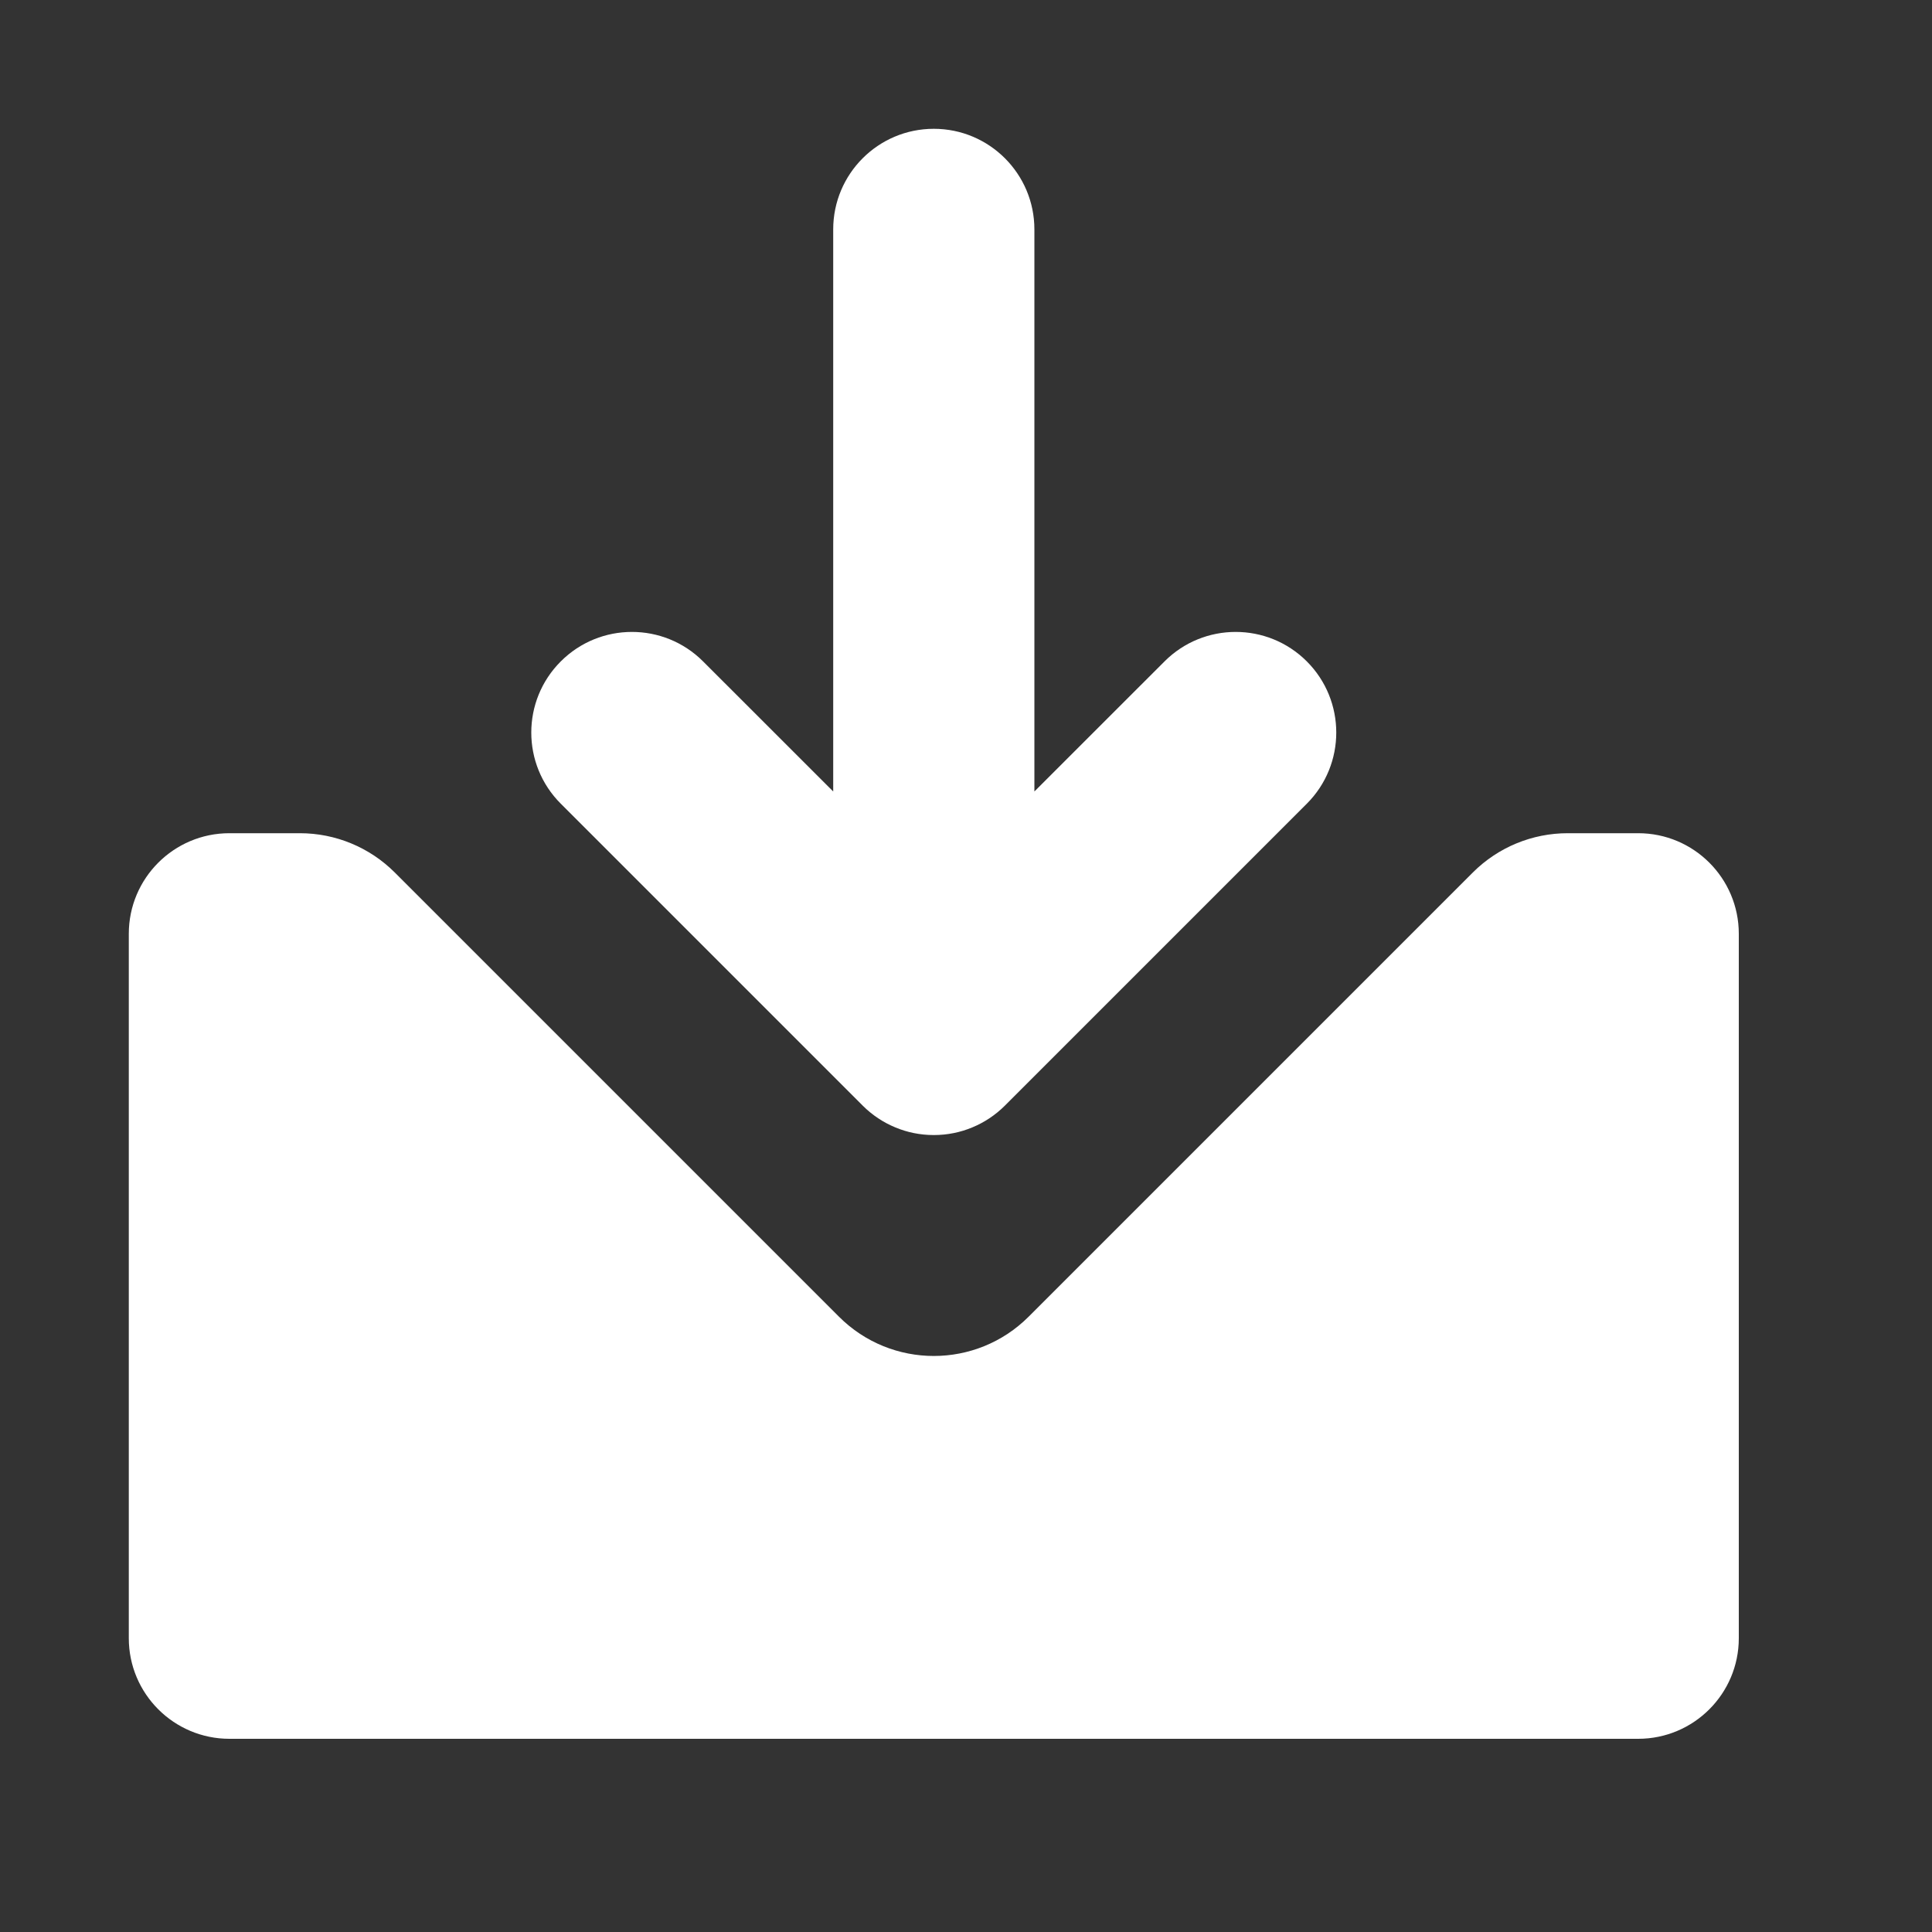 <svg width="30" height="30" viewBox="0 0 30 30" fill="none" xmlns="http://www.w3.org/2000/svg">
<rect x="0" y="0" width="30" height="30" fill="#333333" stroke="none"/>
<path d="M14.5 2C15.363 2 16.062 2.7 16.062 3.562V12.29L18.083 10.27C18.693 9.66 19.682 9.66 20.292 10.27C20.902 10.88 20.902 11.87 20.292 12.48L15.605 17.167C15.455 17.317 15.282 17.43 15.098 17.506C14.914 17.583 14.712 17.625 14.5 17.625C14.288 17.625 14.086 17.583 13.902 17.506C13.718 17.43 13.545 17.317 13.395 17.167L8.708 12.48C8.097 11.87 8.097 10.88 8.708 10.27C9.318 9.66 10.307 9.66 10.917 10.27L12.938 12.29V3.562C12.938 2.7 13.637 2 14.5 2Z" fill="white"/>
<path d="M3.562 27C2.7 27 2 26.3 2 25.438V14.5C2 13.637 2.7 12.938 3.562 12.938H4.657C5.209 12.938 5.739 13.157 6.13 13.548L13.027 20.445C13.841 21.259 15.159 21.259 15.973 20.445L22.87 13.548C23.261 13.157 23.791 12.938 24.343 12.938H25.438C26.3 12.938 27 13.637 27 14.5V25.438C27 26.3 26.3 27 25.438 27H3.562Z" fill="white"/>
</svg>
